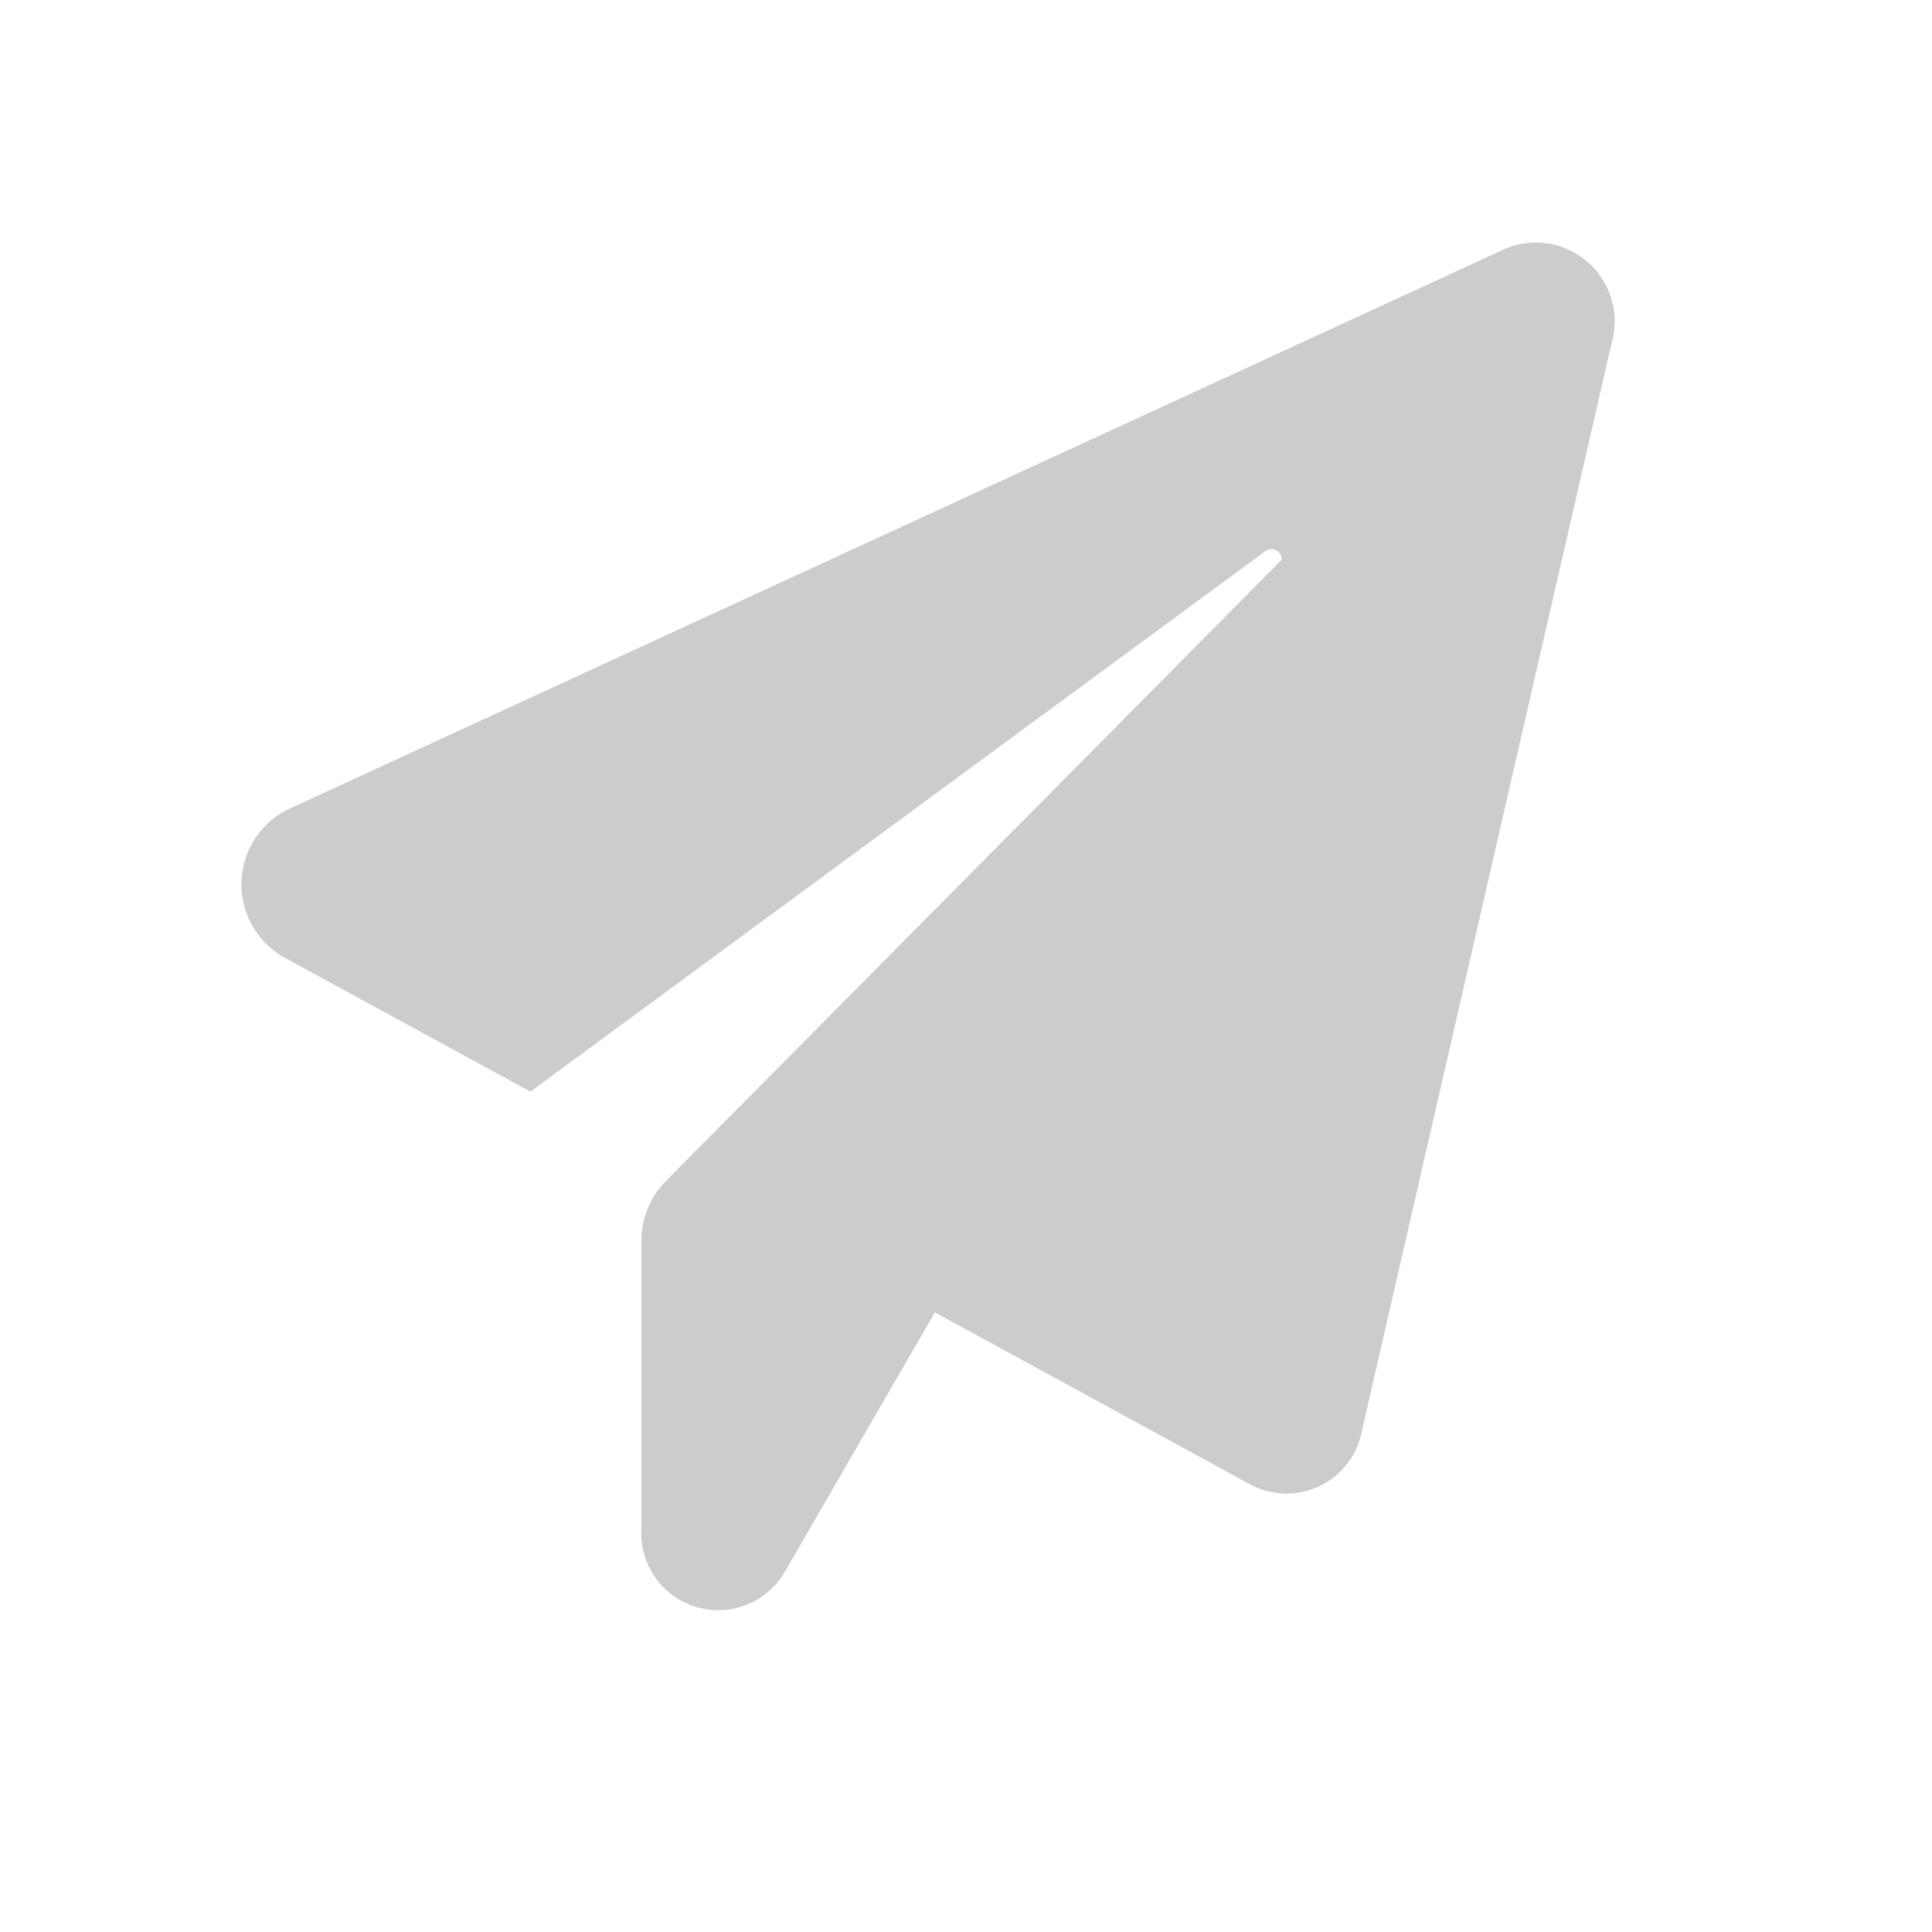 <?xml version="1.0" encoding="UTF-8"?> <svg xmlns="http://www.w3.org/2000/svg" xmlns:xlink="http://www.w3.org/1999/xlink" width="24" height="24" viewBox="0 0 24 24"><defs><clipPath id="clip-Icon_1"><rect width="24" height="24"></rect></clipPath></defs><g id="Icon_1" data-name="Icon – 1" clip-path="url(#clip-Icon_1)"><path id="icon" d="M23.253,9.963,20.148,23.487a.951.951,0,0,1-1.376.663l-3.927-2.142-1.857,3.211A.956.956,0,0,1,11.2,24.69V21.113a1.052,1.052,0,0,1,.3-.733l7.653-7.721a.127.127,0,0,0-.2-.109L9.821,19.266,6.753,17.594a1.041,1.041,0,0,1,.055-1.834l15.13-6.968a.979.979,0,0,1,1.315,1.171Z" transform="translate(-3.232 -5.705)" fill="#ccc" fill-rule="evenodd"></path></g></svg> 